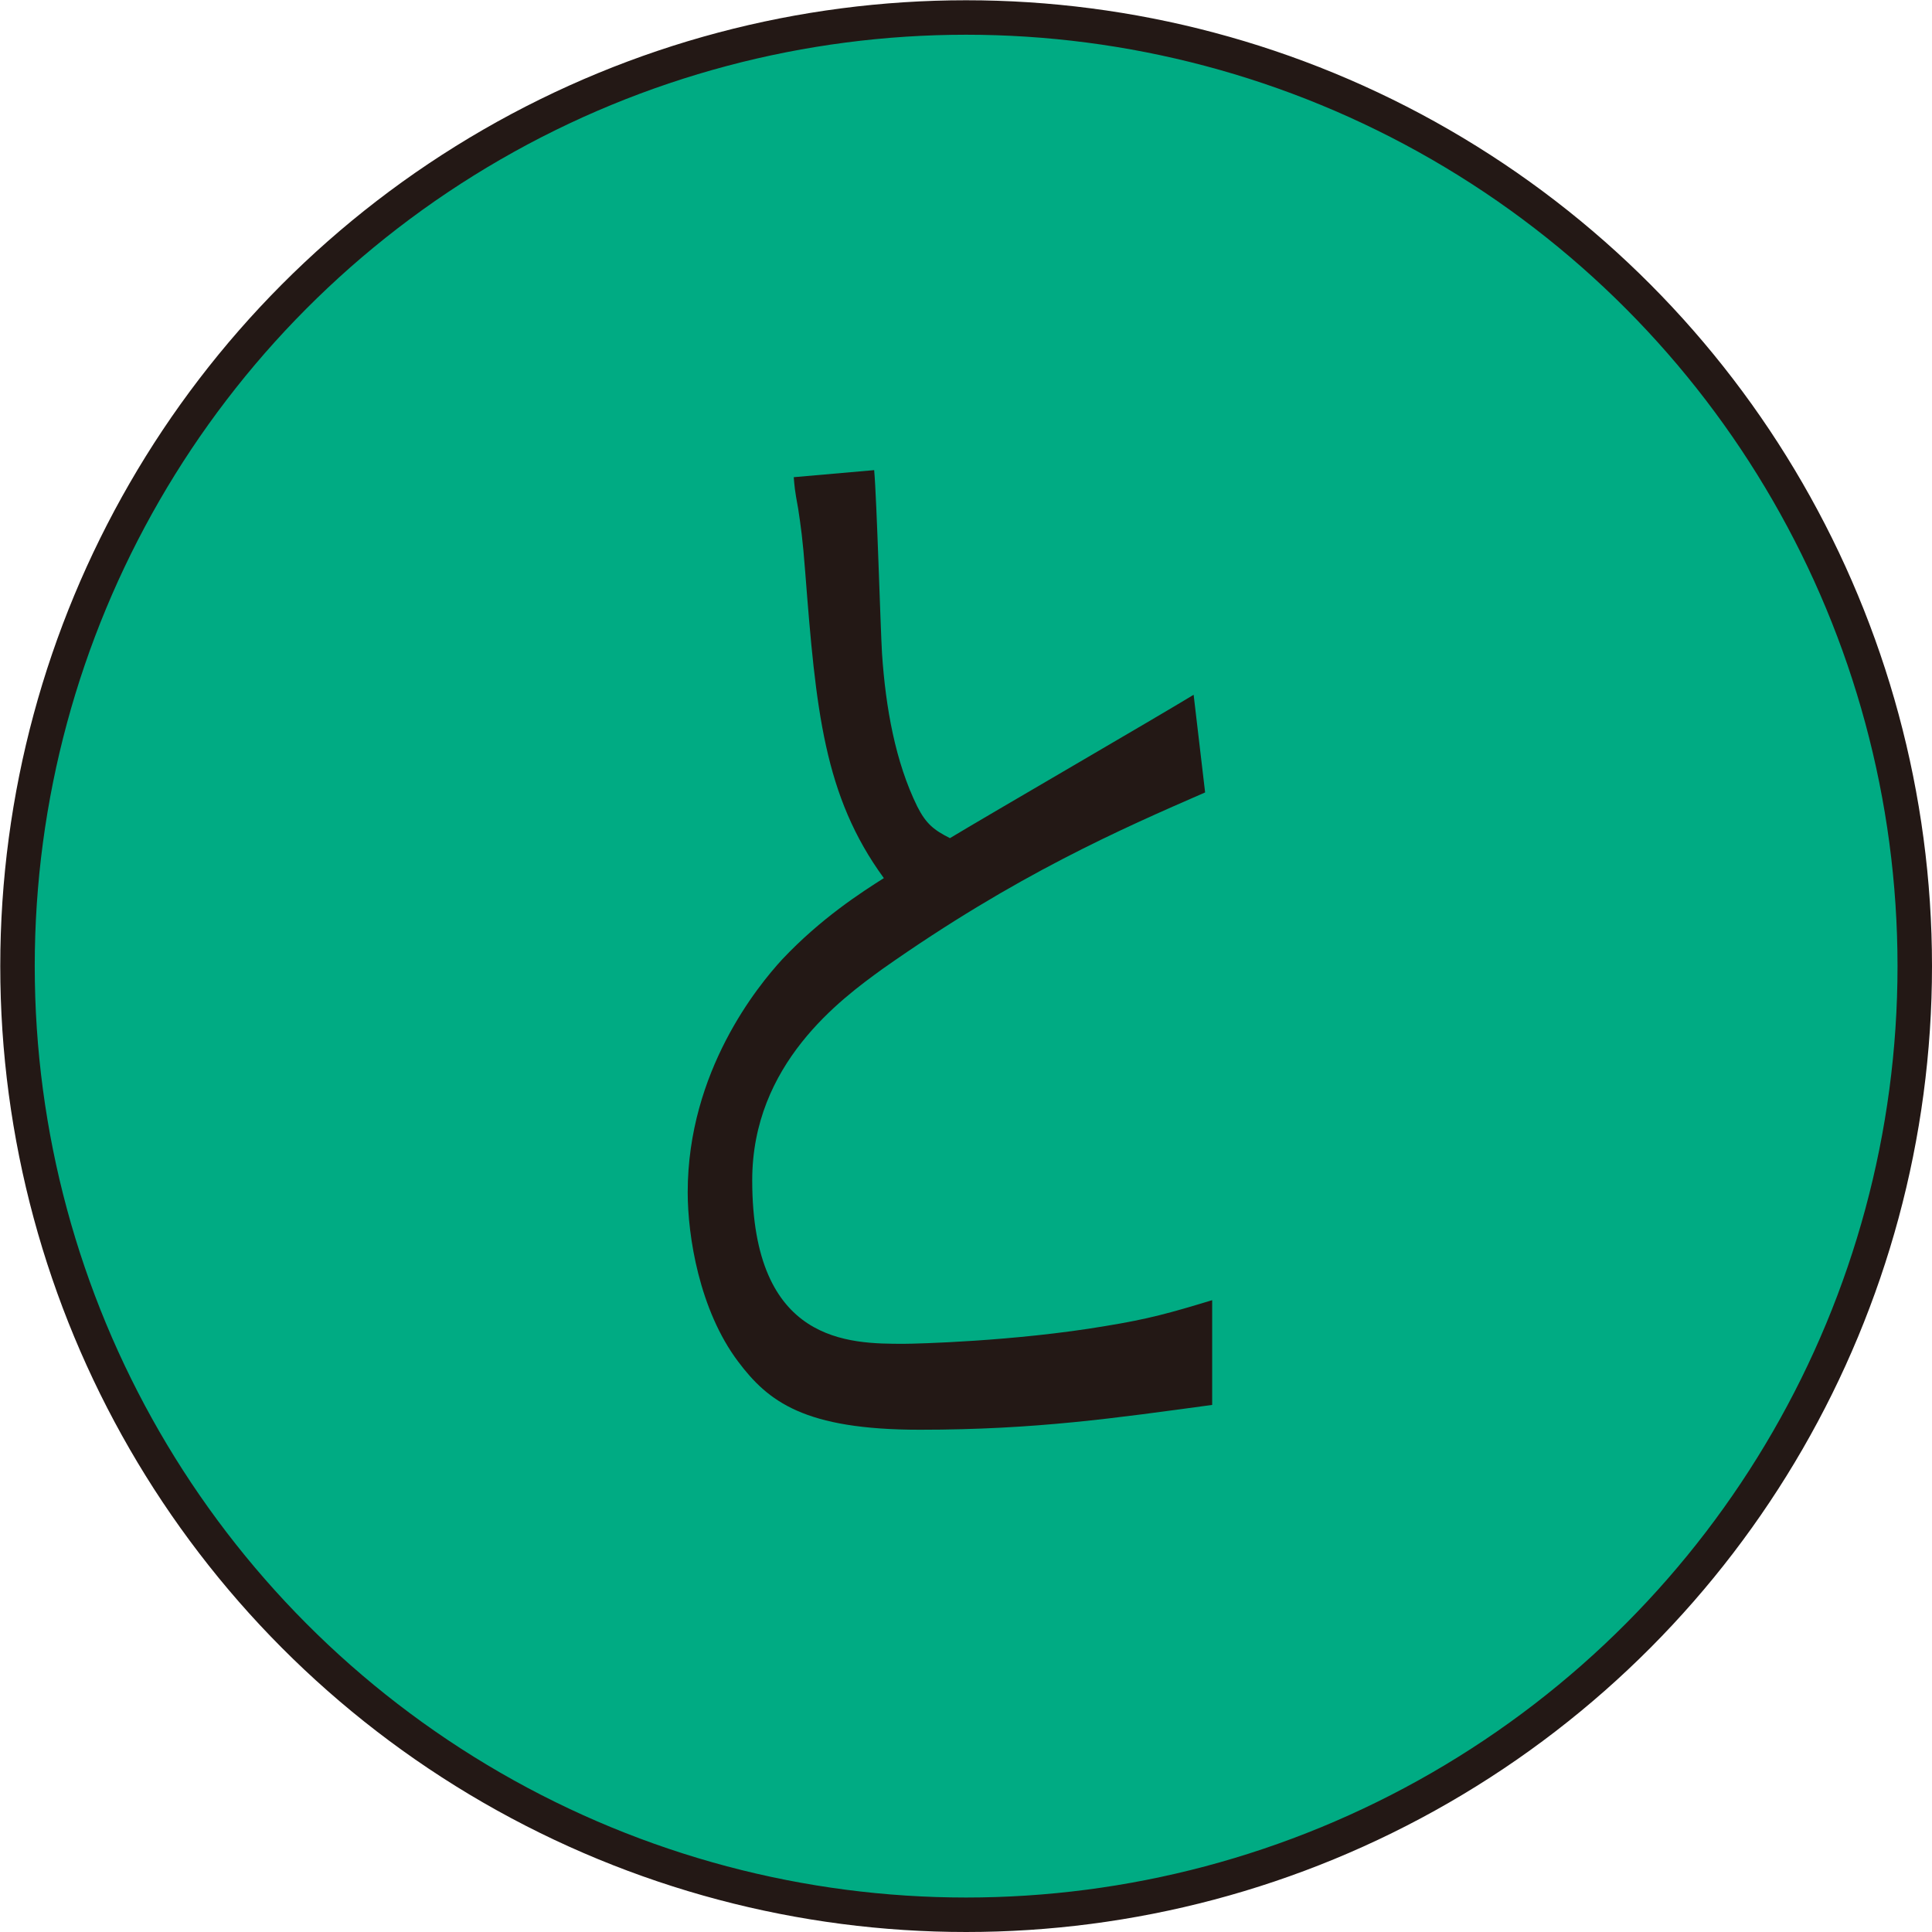 <?xml version="1.0" encoding="UTF-8"?>
<svg id="_レイヤー_2" data-name="レイヤー 2" xmlns="http://www.w3.org/2000/svg" viewBox="0 0 73.97 73.97">
  <defs>
    <style>
      .cls-1 {
        fill: #00ab83;
        stroke: #231815;
        stroke-miterlimit: 10;
        stroke-width: 1.32px;
      }

      .cls-2 {
        fill: #231815;
        stroke-width: 0px;
      }
    </style>
  </defs>
  <circle class="cls-1" cx="36.99" cy="36.99" r="36.32"/>
  <path class="cls-2" d="m33.47,18.01c.1,1.13.24,6.03.3,7.02.14,2.07.51,4.14,1.35,5.85.34.67.64.9,1.25,1.21,1.49-.9,8.01-4.68,9.33-5.49l.44,3.74c-3.21,1.4-7.23,3.15-12.34,6.75-1.62,1.17-5,3.65-5,8.1,0,6.26,3.72,6.26,5.81,6.26.41,0,4.23-.09,7.71-.68,1.66-.27,2.47-.5,4.09-.99v4.01c-3.69.5-6.76.95-11.19.95s-5.81-1.08-6.96-2.61c-1.49-1.98-1.93-4.82-1.93-6.48,0-4.64,2.7-7.92,3.62-8.92,1.49-1.58,3.04-2.57,3.89-3.11-2.3-3.15-2.6-6.44-3.01-11.71-.1-1.31-.17-1.76-.27-2.43-.14-.76-.14-.86-.17-1.21l3.08-.27Z"/>
</svg>